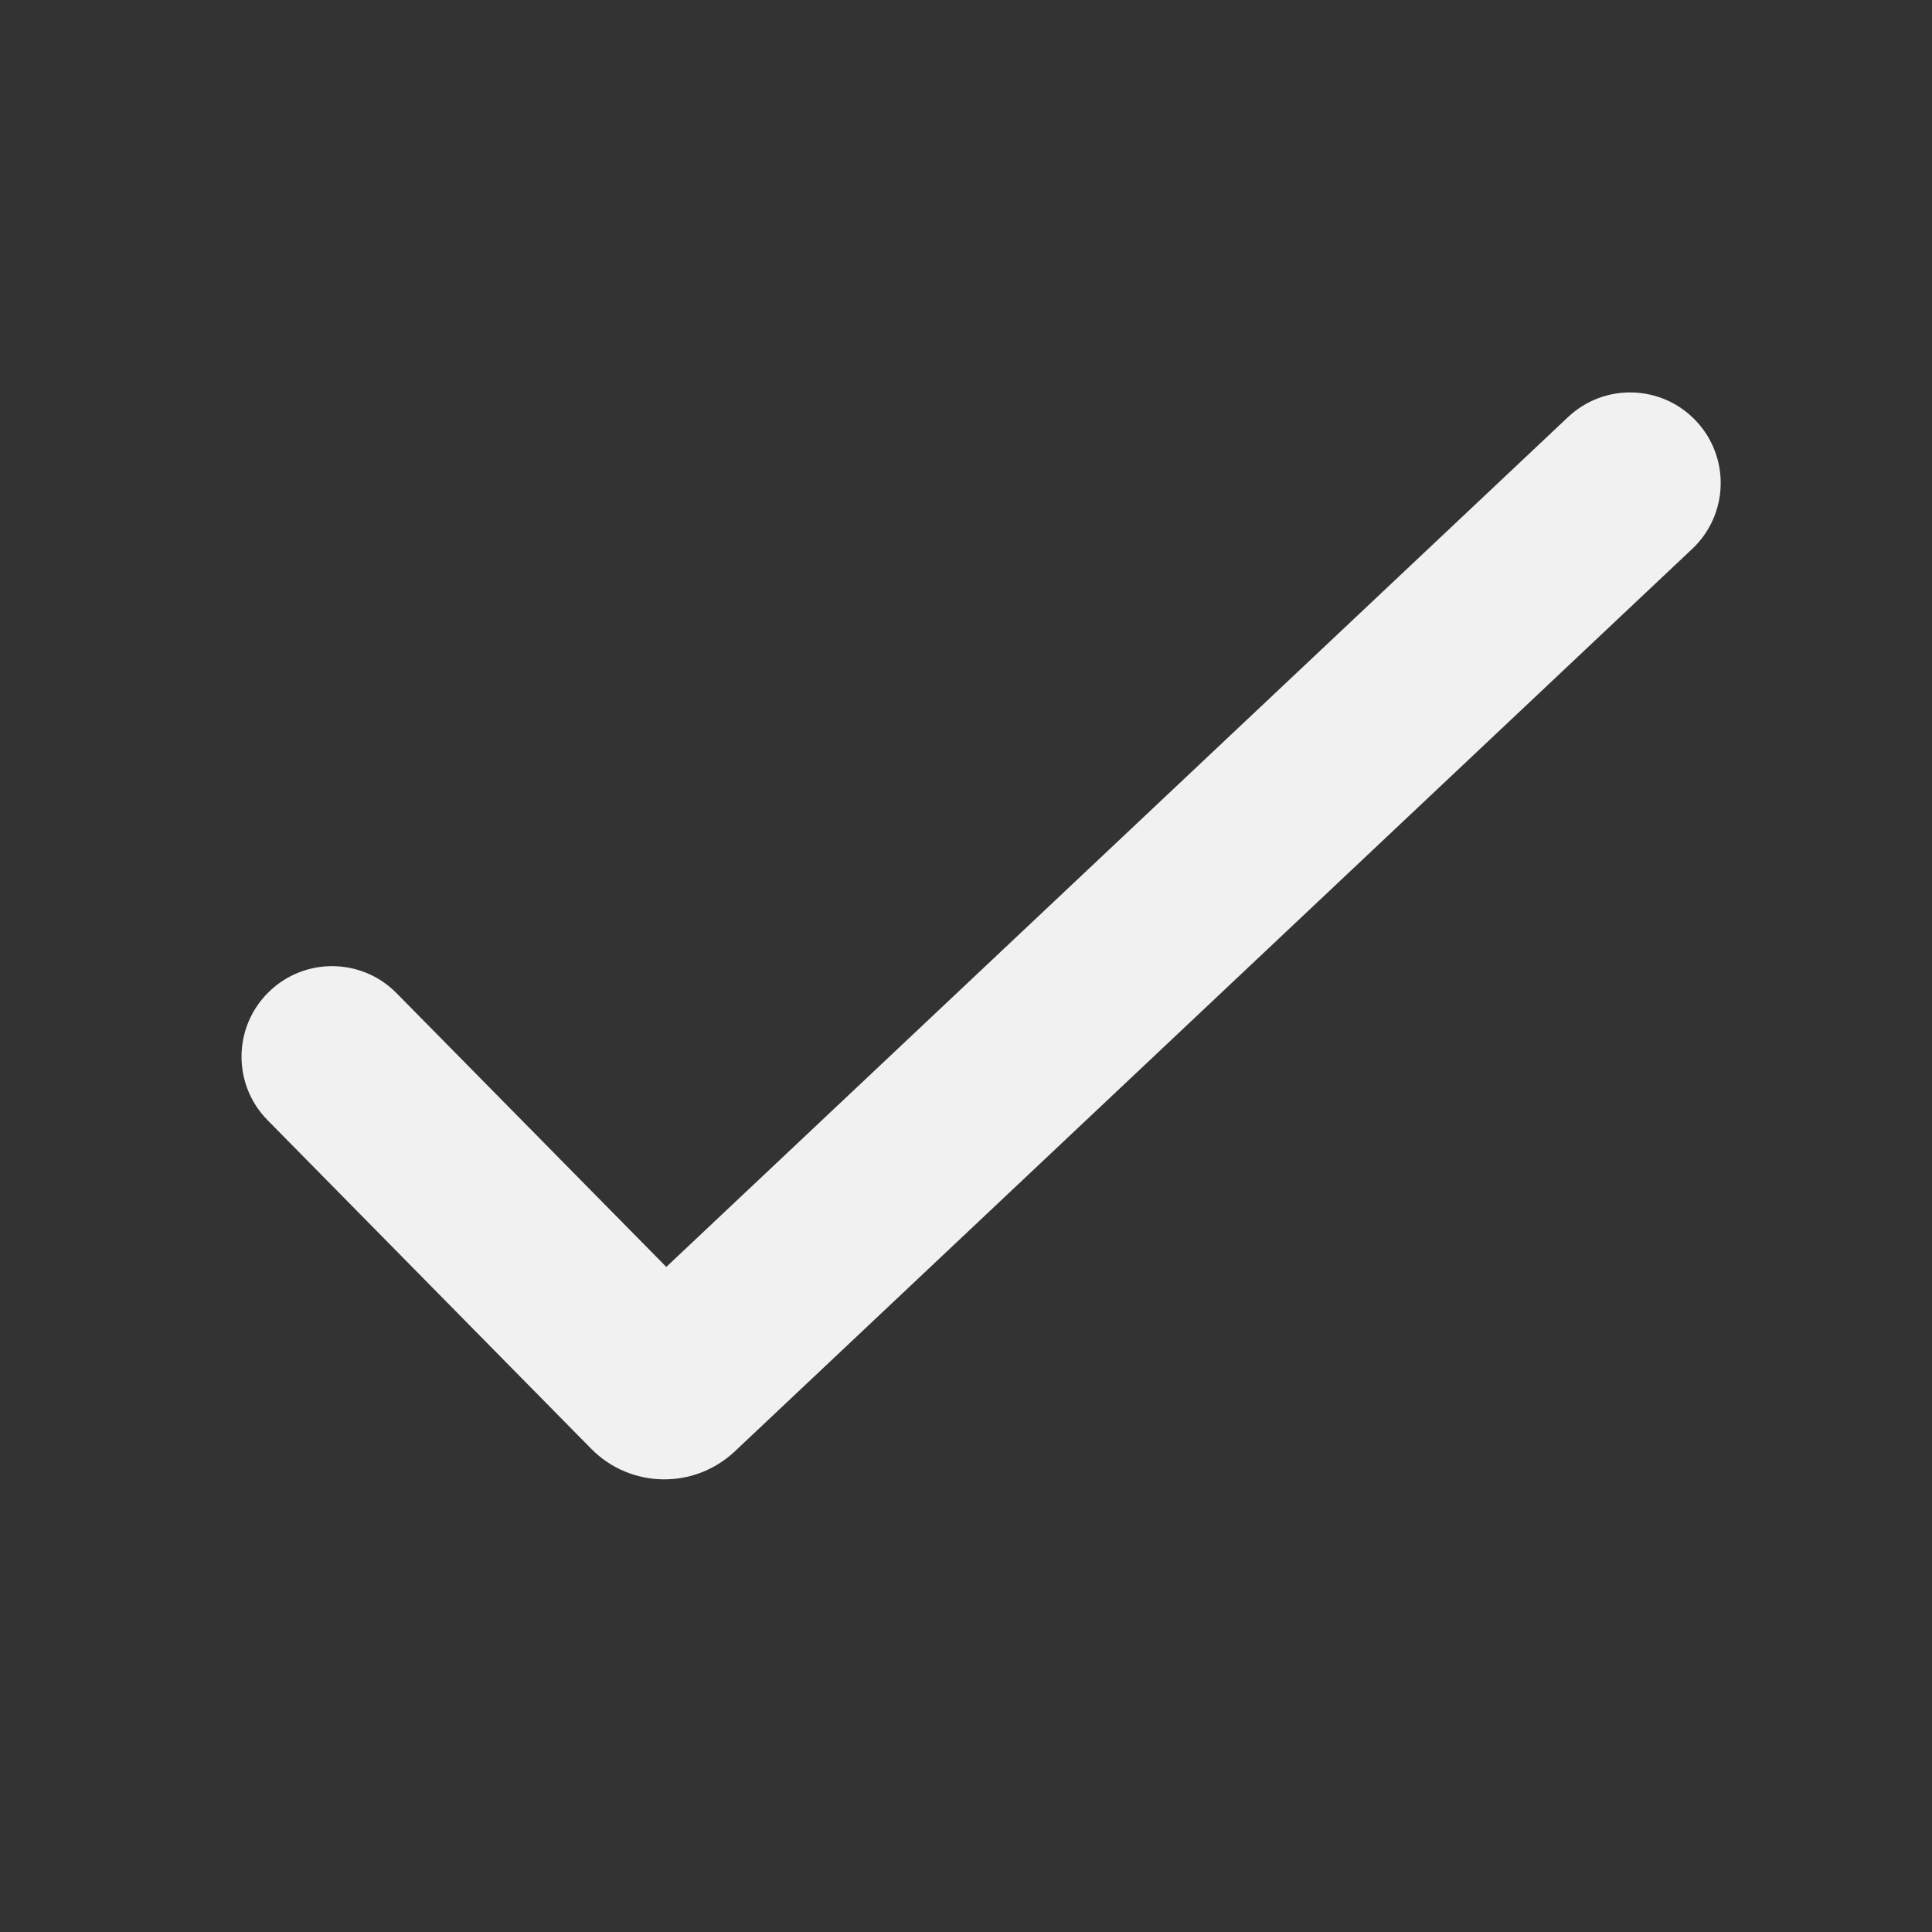 <svg width="16" height="16" viewBox="0 0 16 16" fill="none" xmlns="http://www.w3.org/2000/svg">
<rect x="0" y="0" width="16" height="16" fill="#333333" stroke="none"/>
<path d="M14.046 3.486C14.33 3.787 14.316 4.262 14.014 4.546L6.085 12.02C5.748 12.337 5.22 12.327 4.896 11.998L2.216 9.277C1.925 8.982 1.929 8.507 2.224 8.217C2.519 7.926 2.994 7.93 3.284 8.225L5.518 10.492L12.986 3.454C13.287 3.17 13.762 3.184 14.046 3.486Z" fill="#F1F1F1"/>
</svg>
